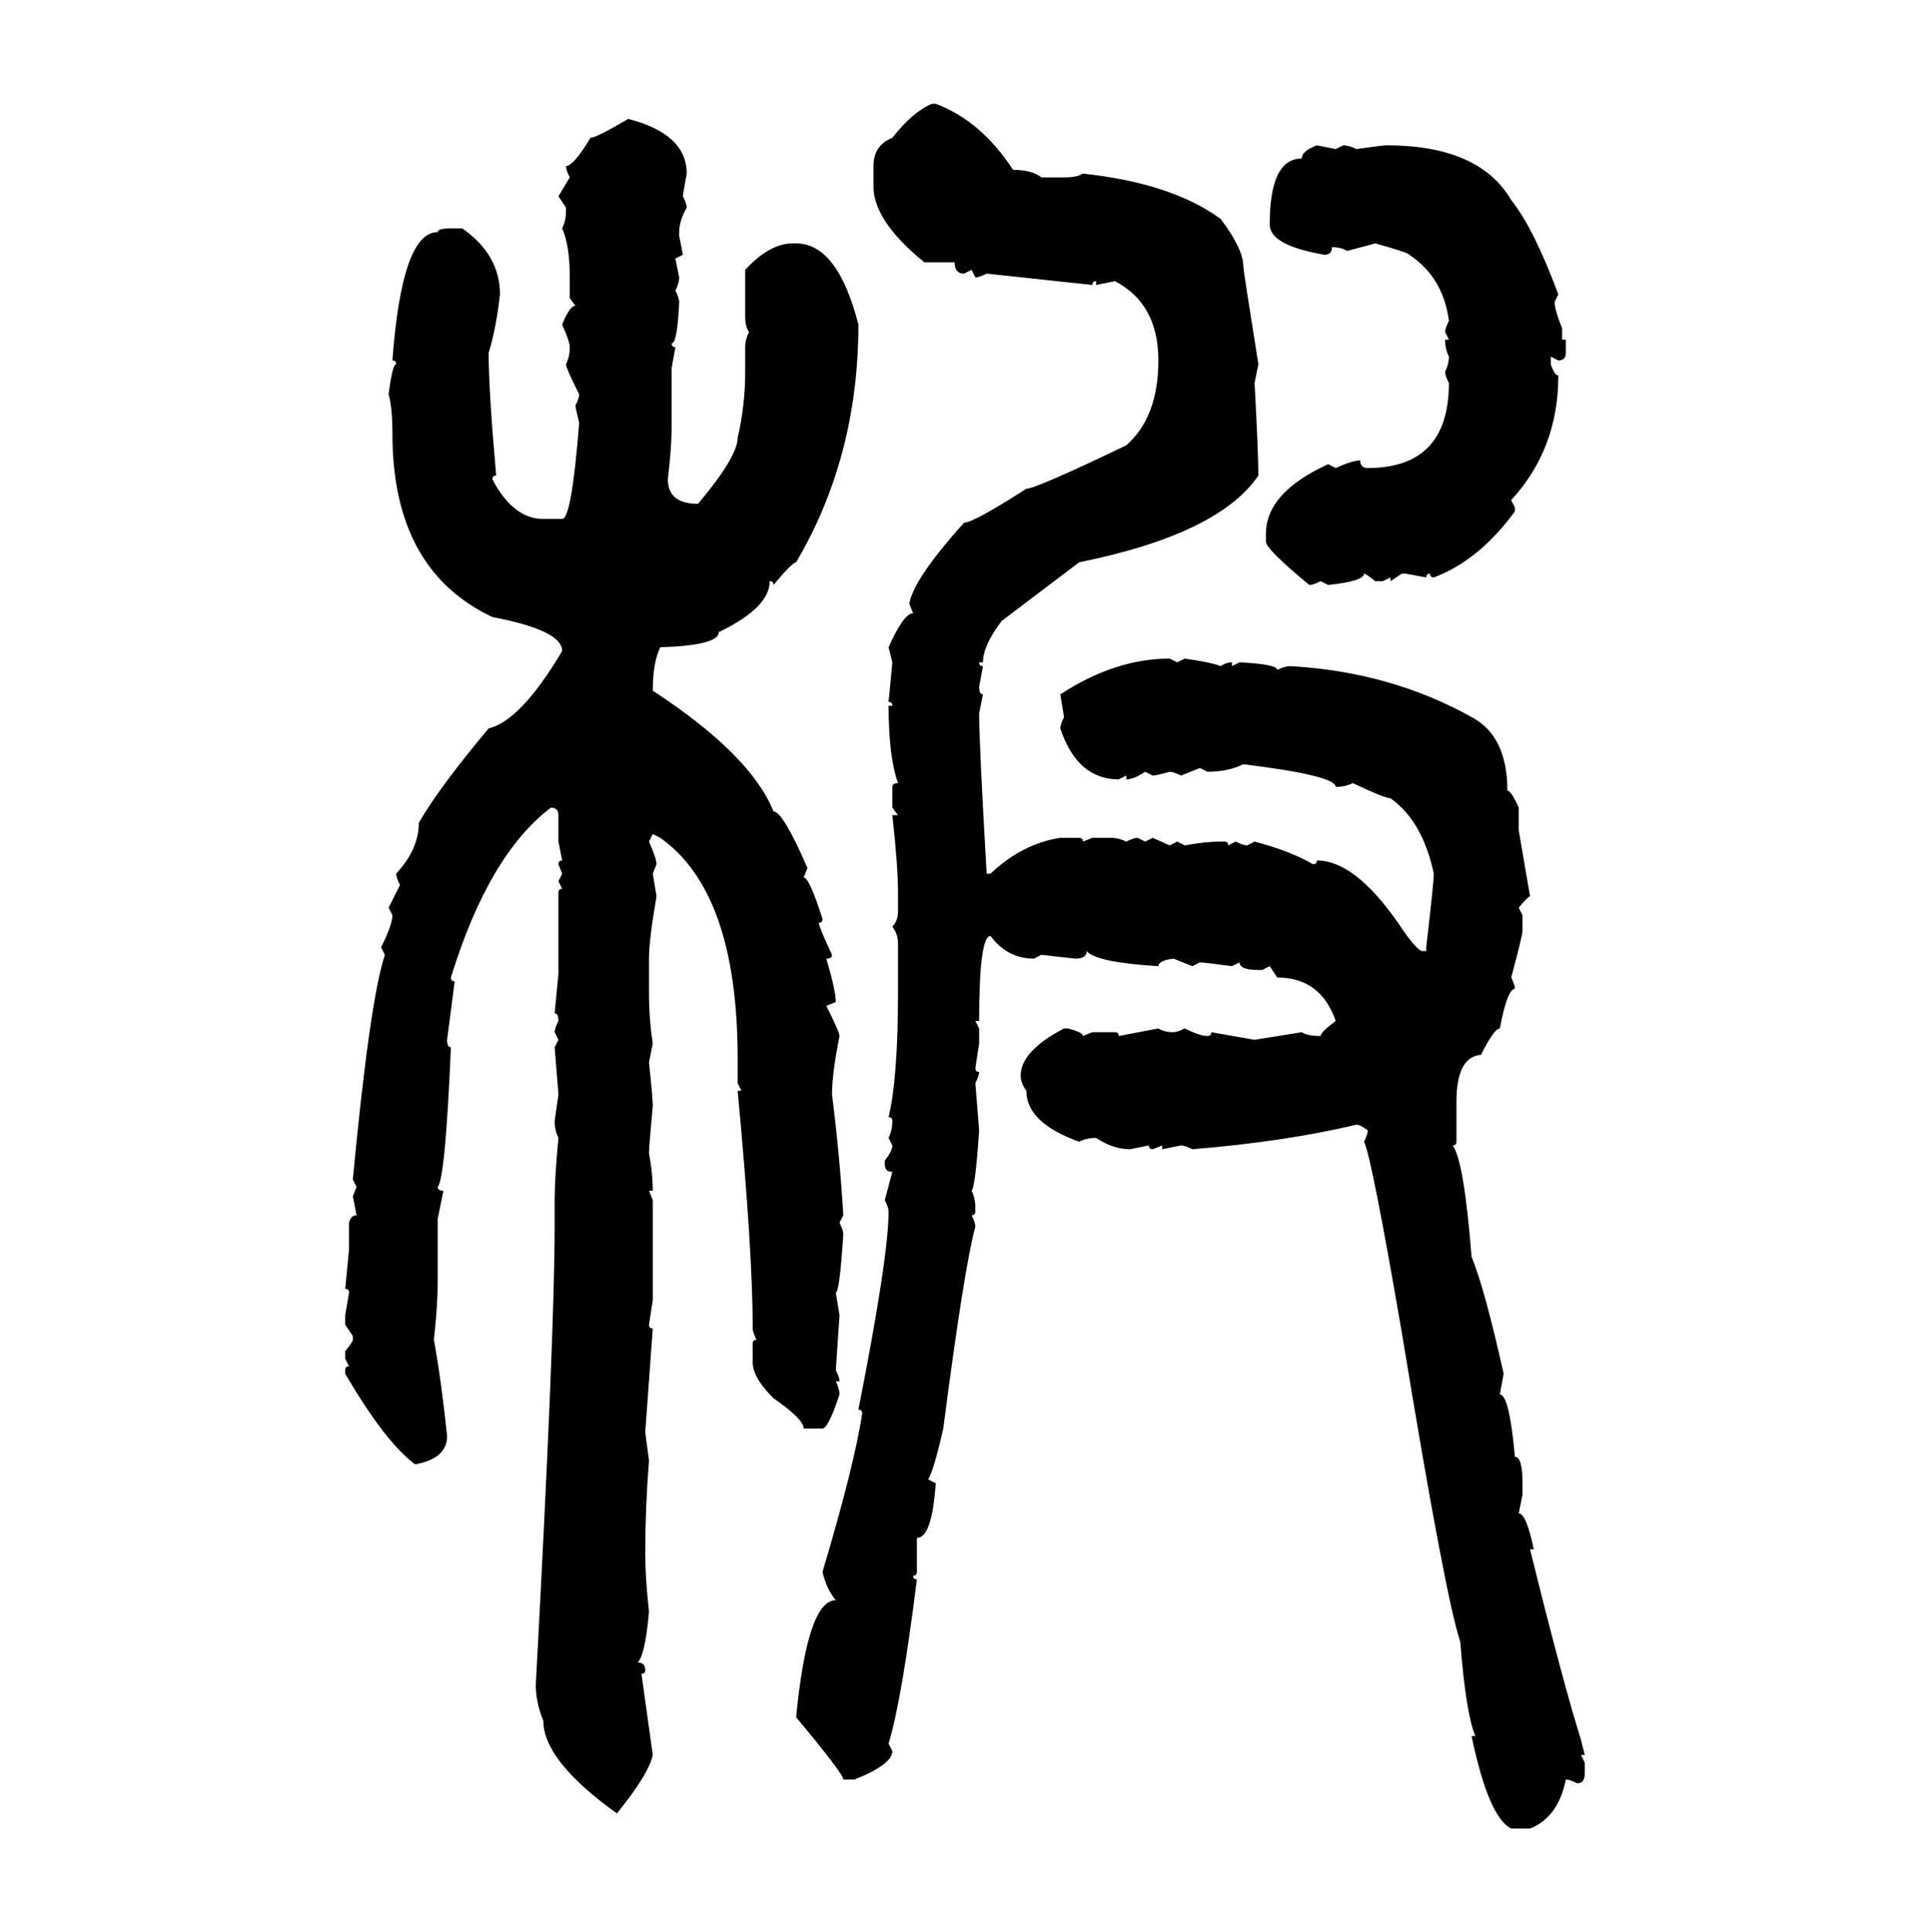 <svg xmlns="http://www.w3.org/2000/svg" xmlns:xlink="http://www.w3.org/1999/xlink" width="299.707" height="300"><path d="M144.73 16.11L144.73 16.11L145.31 16.11Q152.34 18.75 157.32 26.37L157.32 26.37Q160.25 26.37 161.72 27.54L161.72 27.54L165.23 27.54Q167.29 27.54 168.16 26.95L168.16 26.95Q181.93 28.42 189.55 33.98L189.55 33.98Q193.07 38.67 193.07 41.31L193.07 41.31Q193.07 41.89 195.41 56.54L195.41 56.54L194.82 59.47Q195.41 70.31 195.41 73.83L195.41 73.83Q189.26 82.91 167.58 87.30L167.58 87.30L155.57 96.39Q152.64 100.20 152.64 102.83L152.64 102.83L152.05 102.83Q152.05 103.42 152.64 103.42L152.64 103.42L152.05 106.64Q152.05 107.81 152.64 107.81L152.64 107.81L152.05 110.74Q152.05 115.72 153.22 135.64L153.22 135.64L153.81 135.64Q158.79 130.96 164.65 130.08L164.65 130.08L167.58 130.08Q168.16 130.08 168.16 130.66L168.16 130.66L169.63 130.08L172.56 130.08Q173.73 130.08 174.90 130.66L174.90 130.66Q176.07 130.08 176.66 130.08L176.66 130.08L177.83 130.66L179.00 130.08L181.64 131.25L182.81 130.66L183.98 131.25Q187.21 130.66 189.55 130.66L189.55 130.66L190.14 130.66Q190.72 130.66 190.72 131.25L190.72 131.25L191.89 130.66Q193.07 131.25 193.65 131.25L193.65 131.25L194.82 130.66Q200.39 132.13 203.91 134.18L203.91 134.18Q204.49 134.18 204.49 133.59L204.49 133.59Q210.35 133.59 217.09 143.26L217.09 143.26Q220.02 147.66 220.90 147.66L220.90 147.66L221.48 147.66L221.48 147.07Q222.66 136.82 222.66 135.64L222.66 135.64Q220.90 127.44 215.92 123.93L215.92 123.93Q215.04 123.93 210.06 121.58L210.06 121.58Q208.89 122.17 207.42 122.17L207.42 122.17Q207.42 120.41 193.07 118.65L193.07 118.65Q190.72 119.82 187.50 119.82L187.50 119.82L186.33 119.24L183.40 120.41Q182.23 119.82 181.64 119.82L181.64 119.82Q179.59 120.41 179.00 120.41L179.00 120.41L177.83 119.82Q176.07 121.00 174.90 121.00L174.90 121.00L174.90 120.41L173.73 121.00Q167.29 121.00 164.65 113.09L164.65 113.09Q164.65 112.50 165.23 111.33L165.23 111.33L164.65 107.81Q173.14 102.25 181.64 102.25L181.64 102.25L182.81 102.83L183.98 102.25Q188.09 102.83 189.55 103.42L189.55 103.42Q190.43 102.83 191.31 102.83L191.31 102.83L191.31 103.42L192.48 102.83Q198.34 103.13 198.34 104.00L198.34 104.00Q199.51 103.42 200.39 103.42L200.39 103.42Q215.92 104.30 228.52 111.33L228.52 111.33Q234.08 114.26 234.08 122.75L234.08 122.75Q234.67 122.75 235.84 125.39L235.84 125.39L235.84 128.91L237.60 139.16Q237.30 139.16 235.84 140.92L235.84 140.92L236.43 142.09L236.43 144.43Q236.43 145.31 234.67 151.76L234.67 151.76Q235.25 152.93 235.25 153.52L235.25 153.52Q234.08 153.52 232.91 159.67L232.91 159.67Q232.03 159.67 229.98 163.77L229.98 163.77Q226.17 164.06 226.17 171.09L226.17 171.09L226.17 177.25Q226.17 177.83 225.59 177.83L225.59 177.83Q227.34 180.18 228.52 195.12L228.52 195.12Q230.57 200.10 233.50 213.28L233.50 213.28L232.91 216.50Q234.38 216.50 235.25 226.17L235.25 226.17Q236.43 226.17 236.43 230.27L236.43 230.27L236.43 232.03L235.84 234.96Q237.01 234.96 238.18 240.53L238.18 240.53L237.60 240.53Q242.58 260.74 245.51 270.12L245.51 270.12L246.09 272.46L245.51 272.46L246.09 273.63L246.09 275.39Q246.09 276.86 244.92 276.86L244.92 276.86Q243.75 276.27 243.16 276.27L243.16 276.27Q241.99 282.13 237.60 283.89L237.60 283.89L234.67 283.89Q231.15 282.13 228.52 269.53L228.52 269.53L229.10 269.53Q227.64 266.02 226.76 254.88L226.76 254.88Q224.41 247.85 217.68 206.84L217.68 206.84Q212.99 179.59 211.82 177.25L211.82 177.25Q212.40 176.07 212.40 175.49L212.40 175.49Q211.23 174.61 210.64 174.61L210.64 174.61Q199.51 177.25 185.16 178.42L185.16 178.42Q183.98 177.83 183.40 177.83L183.40 177.83L180.47 178.42L180.47 177.83L179.00 178.42Q178.42 178.42 178.42 177.83L178.42 177.83L175.49 178.42Q172.85 178.42 170.21 176.66L170.21 176.66Q168.75 176.66 167.58 177.25L167.58 177.25Q159.38 174.32 159.38 169.34L159.38 169.34Q158.50 168.16 158.50 166.99L158.50 166.99Q158.50 163.18 165.23 159.67L165.23 159.67L165.82 159.67Q168.16 160.25 168.16 160.84L168.16 160.84L169.63 160.25L173.14 160.25Q173.73 160.25 173.73 160.84L173.73 160.84L179.88 159.67Q180.76 160.25 182.23 160.25L182.23 160.25Q182.81 160.25 183.98 159.67L183.98 159.67Q186.33 160.84 187.50 160.84L187.50 160.84Q188.09 160.84 188.09 160.25L188.09 160.25L194.82 161.43L202.15 160.25Q203.03 160.84 205.08 160.84L205.08 160.84Q205.08 160.25 207.42 158.50L207.42 158.50Q205.08 151.76 198.34 151.76L198.34 151.76L197.17 150L196.00 150.59L195.41 150.59Q192.48 150.59 192.48 149.41L192.48 149.41L191.31 150Q186.91 149.41 186.33 149.41L186.33 149.41L185.16 150L182.23 148.83Q179.88 149.12 179.88 150L179.88 150Q170.21 149.41 168.75 147.66L168.75 147.66Q168.75 148.83 166.99 148.83L166.99 148.83L161.72 148.24L160.55 148.83Q156.45 148.83 153.81 145.31L153.81 145.31Q152.05 145.31 152.05 158.50L152.05 158.50L151.46 158.50L152.05 159.67L152.05 162.01L151.46 165.82Q151.46 166.41 152.05 166.41L152.05 166.41Q152.05 166.99 151.46 168.16L151.46 168.16L152.05 175.49Q151.46 184.28 150.88 184.86L150.88 184.86Q151.46 186.04 151.46 187.50L151.46 187.50L151.46 188.09Q151.46 188.67 150.88 188.67L150.88 188.67Q151.46 189.84 151.46 190.43L151.46 190.43Q149.71 196.88 146.48 221.78L146.48 221.78Q145.02 228.22 144.14 229.69L144.14 229.69L145.31 230.27Q144.73 238.77 142.38 238.77L142.38 238.77L142.38 244.04Q142.38 244.63 141.80 244.63L141.80 244.63Q141.80 245.21 142.38 245.21L142.38 245.21Q140.04 263.96 137.99 270.70L137.99 270.70L138.57 271.88Q138.57 273.93 132.71 276.27L132.71 276.27L130.96 276.27Q130.96 275.39 123.63 266.60L123.63 266.60Q125.39 248.44 129.79 248.44L129.79 248.44Q128.32 246.68 127.73 244.04L127.73 244.04Q132.71 227.34 133.89 219.43L133.89 219.43Q133.89 218.85 133.30 218.85L133.30 218.85Q137.99 195.12 137.99 188.09L137.99 188.09Q137.99 187.50 137.40 186.33L137.40 186.33L138.57 181.93Q137.40 181.93 137.40 180.76L137.40 180.76L137.40 180.18Q138.57 178.71 138.57 177.83L138.57 177.83L137.99 176.66Q138.57 175.49 138.57 174.02L138.57 174.02Q138.57 173.44 137.99 173.44L137.99 173.44Q139.45 167.29 139.45 154.10L139.45 154.10L139.45 146.48Q139.45 145.02 138.57 143.85L138.57 143.85Q139.45 142.97 139.45 141.50L139.45 141.50L139.45 138.57Q139.45 134.47 138.57 126.56L138.57 126.56L139.45 126.56L138.57 125.39L138.57 122.17Q138.57 121.58 139.45 121.58L139.45 121.58Q137.99 117.48 137.99 109.57L137.99 109.57L138.57 109.57Q138.57 108.98 137.99 108.98L137.99 108.98L138.57 102.83L137.99 100.49Q140.33 95.21 141.80 95.21L141.80 95.21L141.21 93.75Q141.80 89.94 149.71 81.15L149.71 81.15Q151.17 81.15 159.38 75.88L159.38 75.88Q160.84 75.88 174.90 69.14L174.90 69.14Q179.88 64.75 179.88 55.96L179.88 55.96Q179.88 47.17 173.14 43.65L173.14 43.65L170.21 44.24L170.21 43.65Q169.63 43.65 169.63 44.24L169.63 44.24L153.22 42.48Q152.05 43.07 151.46 43.07L151.46 43.07L150.88 41.89L149.71 42.48Q148.24 42.48 148.24 40.72L148.24 40.72L143.55 40.72Q135.94 34.57 135.64 29.30L135.64 29.30L135.64 25.78Q135.64 22.56 138.57 21.39L138.57 21.39Q141.80 17.29 144.73 16.11ZM97.56 18.46L97.56 18.46Q106.64 20.80 106.64 26.95L106.64 26.95Q106.05 30.18 106.05 30.47L106.05 30.47Q106.64 31.64 106.64 32.23L106.64 32.23Q105.47 34.28 105.47 36.04L105.47 36.04L105.47 36.62L106.05 39.55L104.88 40.14L105.47 43.07Q105.47 43.95 104.88 45.12L104.88 45.12Q105.47 46.29 105.47 46.88L105.47 46.88Q105.18 53.32 104.30 53.32L104.30 53.32Q104.30 53.91 104.88 53.91L104.88 53.91L104.30 57.13L104.30 66.21Q104.30 69.43 103.71 74.41L103.71 74.41Q103.71 78.22 108.40 78.22L108.40 78.22Q114.55 70.90 114.55 67.97L114.55 67.97Q115.72 62.99 115.72 57.71L115.72 57.71L115.72 53.91Q115.72 52.73 116.31 51.56L116.31 51.56Q115.72 50.68 115.72 49.22L115.72 49.22L115.72 41.89Q119.53 37.79 123.05 37.79L123.05 37.79L123.63 37.79Q130.08 37.79 133.30 50.39L133.30 50.39Q133.30 70.90 123.63 87.30L123.63 87.30Q123.05 87.30 120.12 90.82L120.12 90.82Q120.12 90.23 119.53 90.23L119.53 90.23Q119.53 94.34 111.62 98.14L111.62 98.14Q111.62 100.20 102.54 100.49L102.54 100.49Q101.37 102.83 101.37 107.23L101.37 107.23Q116.60 117.19 120.12 125.98L120.12 125.98Q121.58 125.98 125.39 134.77L125.39 134.77L124.80 136.23Q125.68 136.23 127.73 142.68L127.73 142.68Q127.73 143.26 127.15 143.26L127.15 143.26Q127.15 143.85 129.20 148.24L129.20 148.24Q129.20 148.83 128.32 148.83L128.32 148.83Q129.79 153.81 129.79 155.57L129.79 155.57L128.32 156.15Q130.37 160.25 130.37 160.84L130.37 160.84Q129.20 166.70 129.20 169.92L129.20 169.92Q130.37 179.00 130.96 188.67L130.96 188.67L130.37 189.84Q130.96 191.02 130.96 191.60L130.96 191.60Q130.37 200.68 129.79 200.68L129.79 200.68L130.37 204.20L129.79 212.70Q130.37 213.87 130.37 214.45L130.37 214.45L129.79 214.45Q130.37 215.63 130.37 216.50L130.37 216.50Q128.61 221.78 127.73 221.78L127.73 221.78L124.80 221.78Q124.80 220.31 120.12 217.09L120.12 217.09Q116.89 213.87 116.89 211.52L116.89 211.52L116.89 208.59Q116.89 208.01 117.48 208.01L117.48 208.01Q116.89 206.84 116.89 206.25L116.89 206.25Q116.89 194.24 114.55 169.34L114.55 169.34L115.14 169.34L114.55 168.16L114.55 164.36Q114.55 138.57 102.54 130.08L102.54 130.08L101.37 129.49L100.78 130.66Q101.95 133.30 101.95 134.18L101.95 134.18L101.37 135.64L101.95 139.16Q100.78 145.90 100.78 148.83L100.78 148.83L100.78 154.10Q100.78 158.20 101.37 162.01L101.37 162.01L100.78 164.94Q101.37 170.51 101.37 171.68L101.37 171.68Q100.78 178.13 100.78 179.00L100.78 179.00Q101.37 182.23 101.37 184.86L101.37 184.86L100.78 184.86L101.37 186.33L101.37 201.86L100.78 205.66Q100.78 206.25 101.37 206.25L101.37 206.25L100.20 222.36L100.78 226.76Q100.20 234.08 100.20 241.11L100.20 241.11Q100.20 244.92 100.78 250.20L100.78 250.20Q100.20 256.93 99.02 258.11L99.02 258.11Q100.20 258.11 100.20 259.28L100.20 259.28Q100.20 259.86 99.61 259.86L99.61 259.86L101.37 272.46Q100.78 275.39 95.80 281.54L95.80 281.54Q84.38 273.34 84.38 267.19L84.38 267.19Q83.20 264.26 83.20 261.62L83.20 261.62Q86.13 207.13 86.13 190.43L86.13 190.43L86.13 186.33Q86.13 182.81 86.72 176.66L86.72 176.66Q86.13 175.49 86.13 174.02L86.13 174.02L86.72 169.92L86.13 162.60L86.72 161.43L86.13 160.25Q86.13 159.67 86.72 158.50L86.72 158.50Q86.72 157.32 86.13 157.32L86.13 157.32L86.72 151.17L86.72 138.57Q86.72 137.99 87.30 137.99L87.30 137.99L86.72 136.82L87.30 135.64L86.72 134.18Q86.72 133.59 87.30 133.59L87.30 133.59L86.72 130.66L86.72 126.56Q86.72 125.39 85.55 125.39L85.55 125.39Q75.88 132.71 70.02 151.76L70.02 151.76Q70.02 152.34 70.61 152.34L70.61 152.34L69.43 161.43Q69.43 162.60 70.02 162.60L70.02 162.60Q69.14 183.11 67.97 184.28L67.97 184.28Q67.97 184.86 68.85 184.86L68.85 184.86L67.97 189.26L67.97 198.93Q67.97 202.73 67.38 208.01L67.38 208.01Q68.55 214.45 69.43 222.95L69.43 222.95Q69.43 226.46 64.45 227.34L64.45 227.34Q59.77 223.83 53.61 213.28L53.61 213.28L53.61 212.70Q53.61 212.11 54.20 212.11L54.20 212.11L53.61 210.94L53.61 209.77Q54.79 208.30 54.79 208.01L54.79 208.01L54.79 207.42L53.61 205.66L53.61 204.20L54.20 200.68Q54.20 200.10 53.61 200.10L53.61 200.10L54.20 193.95L54.20 189.84Q54.49 188.67 55.37 188.67L55.37 188.67L54.79 185.74L55.37 184.28L54.79 183.11Q57.42 155.27 59.77 148.24L59.77 148.24L59.18 147.07Q60.94 143.55 60.94 142.09L60.94 142.09L60.35 140.92L62.11 137.40Q61.52 136.23 61.52 135.64L61.52 135.64Q65.04 131.84 65.04 127.73L65.04 127.73Q68.26 122.17 75.88 113.09L75.88 113.09Q80.86 111.91 87.30 101.07L87.30 101.07Q87.30 97.85 76.46 95.80L76.46 95.80Q60.94 88.48 60.94 67.38L60.94 67.38Q60.94 63.28 60.35 61.23L60.35 61.23Q60.94 56.54 61.52 56.54L61.52 56.54Q61.52 55.96 60.94 55.96L60.94 55.96Q62.40 36.04 67.97 36.04L67.97 36.04Q67.97 35.45 70.02 35.45L70.02 35.45L71.78 35.45Q77.64 39.55 77.64 45.70L77.64 45.70Q77.05 50.98 75.88 54.79L75.88 54.79Q75.88 60.64 77.05 73.83L77.05 73.83Q76.46 73.83 76.46 74.41L76.46 74.41Q79.69 80.57 84.38 80.57L84.38 80.57L87.30 80.57Q88.77 80.57 89.94 65.63L89.94 65.63Q89.36 63.28 89.36 62.99L89.36 62.99Q89.94 61.82 89.94 61.23L89.94 61.23Q87.89 57.13 87.89 56.54L87.89 56.54Q88.48 55.37 88.48 53.91L88.48 53.91Q88.48 53.03 87.30 50.39L87.30 50.39Q88.48 47.46 89.36 47.46L89.36 47.46L88.48 46.29L88.48 43.07Q88.48 38.09 87.30 35.45L87.30 35.45Q87.89 34.28 87.89 32.81L87.89 32.81L87.89 32.23L86.72 30.47L88.48 27.54Q87.89 26.37 87.89 25.78L87.89 25.78Q89.06 25.78 91.70 21.39L91.70 21.39Q92.58 21.39 97.56 18.46ZM204.49 22.56L204.49 22.56L207.42 23.14L208.59 22.56Q209.47 22.56 210.64 23.14L210.64 23.14Q214.75 22.56 215.33 22.56L215.33 22.56Q229.69 22.56 234.67 31.05L234.67 31.05Q238.18 35.45 241.99 45.70L241.99 45.70L241.41 46.88Q241.41 48.05 242.58 50.98L242.58 50.98L242.58 52.73L243.16 52.73L243.16 54.79Q243.16 55.96 241.99 55.96L241.99 55.96L240.82 55.37L240.82 56.54Q241.41 58.30 241.99 58.30L241.99 58.30Q241.99 69.73 234.67 77.64L234.67 77.64L235.25 78.81L235.25 79.39Q229.69 87.01 222.66 89.65L222.66 89.65Q222.07 89.65 222.07 89.06L222.07 89.06Q221.48 89.06 221.48 89.65L221.48 89.65L218.26 89.06L217.68 89.06L215.92 90.23L215.92 89.65L214.75 90.23L213.57 90.23Q212.11 89.06 211.82 89.06L211.82 89.06Q211.82 90.23 206.25 90.82L206.25 90.82L205.08 90.23Q203.91 90.82 203.32 90.82L203.32 90.82Q196.58 85.25 196.58 84.08L196.58 84.08L196.58 82.91Q196.58 76.46 206.25 72.07L206.25 72.07L207.42 72.66Q210.06 71.48 211.23 71.48L211.23 71.48Q211.23 72.66 212.40 72.66L212.40 72.66Q225 72.66 225 59.47L225 59.47Q224.41 58.30 224.41 57.71L224.41 57.71Q225 56.54 225 55.37L225 55.37Q224.41 54.20 224.41 52.73L224.41 52.73L225 52.73L224.41 51.56Q224.41 50.98 225 49.80L225 49.80Q224.12 43.07 218.85 39.55L218.85 39.55Q218.85 39.26 213.57 37.79L213.57 37.79L209.18 38.96Q208.30 38.38 206.84 38.38L206.84 38.38Q206.84 39.55 205.66 39.55L205.66 39.55Q197.17 38.09 197.17 34.86L197.17 34.86Q197.17 24.61 202.15 24.61L202.15 24.61Q202.15 23.44 204.49 22.56Z"/></svg>